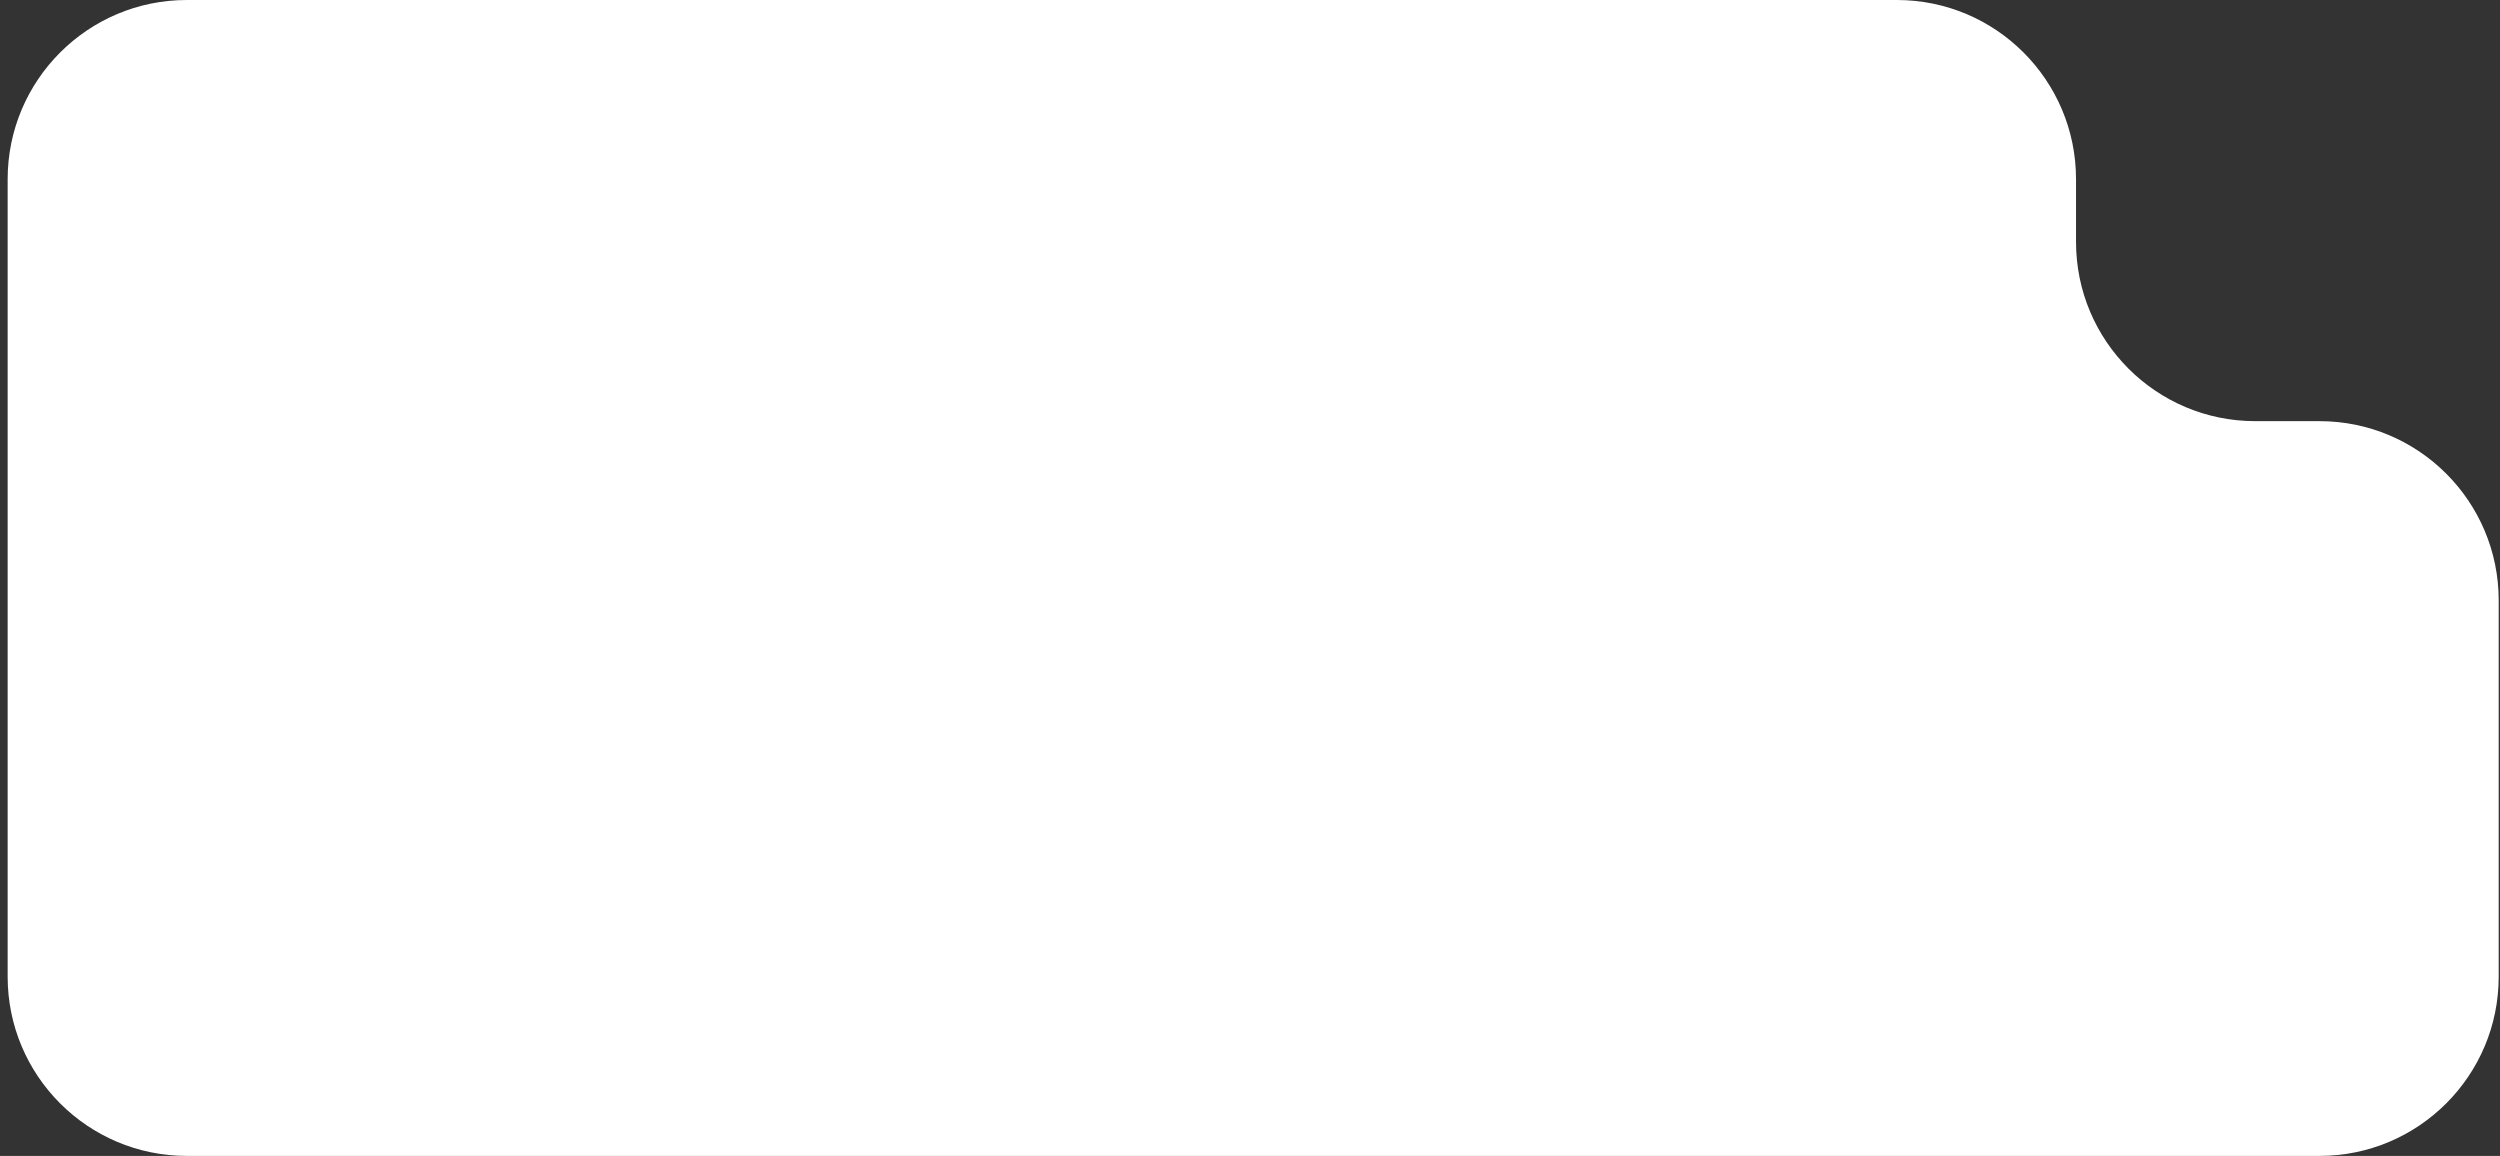 <?xml version="1.0" encoding="UTF-8"?> <svg xmlns="http://www.w3.org/2000/svg" width="279" height="129" viewBox="0 0 279 129" fill="none"><rect x="0" y="0" width="279" height="129" fill="#333333" stroke="none"/><path fill-rule="evenodd" clip-rule="evenodd" d="M231.684 20C231.684 8.954 222.73 0 211.684 0H20.854C9.808 0 0.854 8.954 0.854 20V47V48V109C0.854 120.046 9.808 129 20.854 129H258.854C269.9 129 278.854 120.046 278.854 109V67C278.854 55.954 269.9 47 258.854 47H251.684C240.639 47 231.684 38.046 231.684 27V20Z" fill="white"></path></svg> 